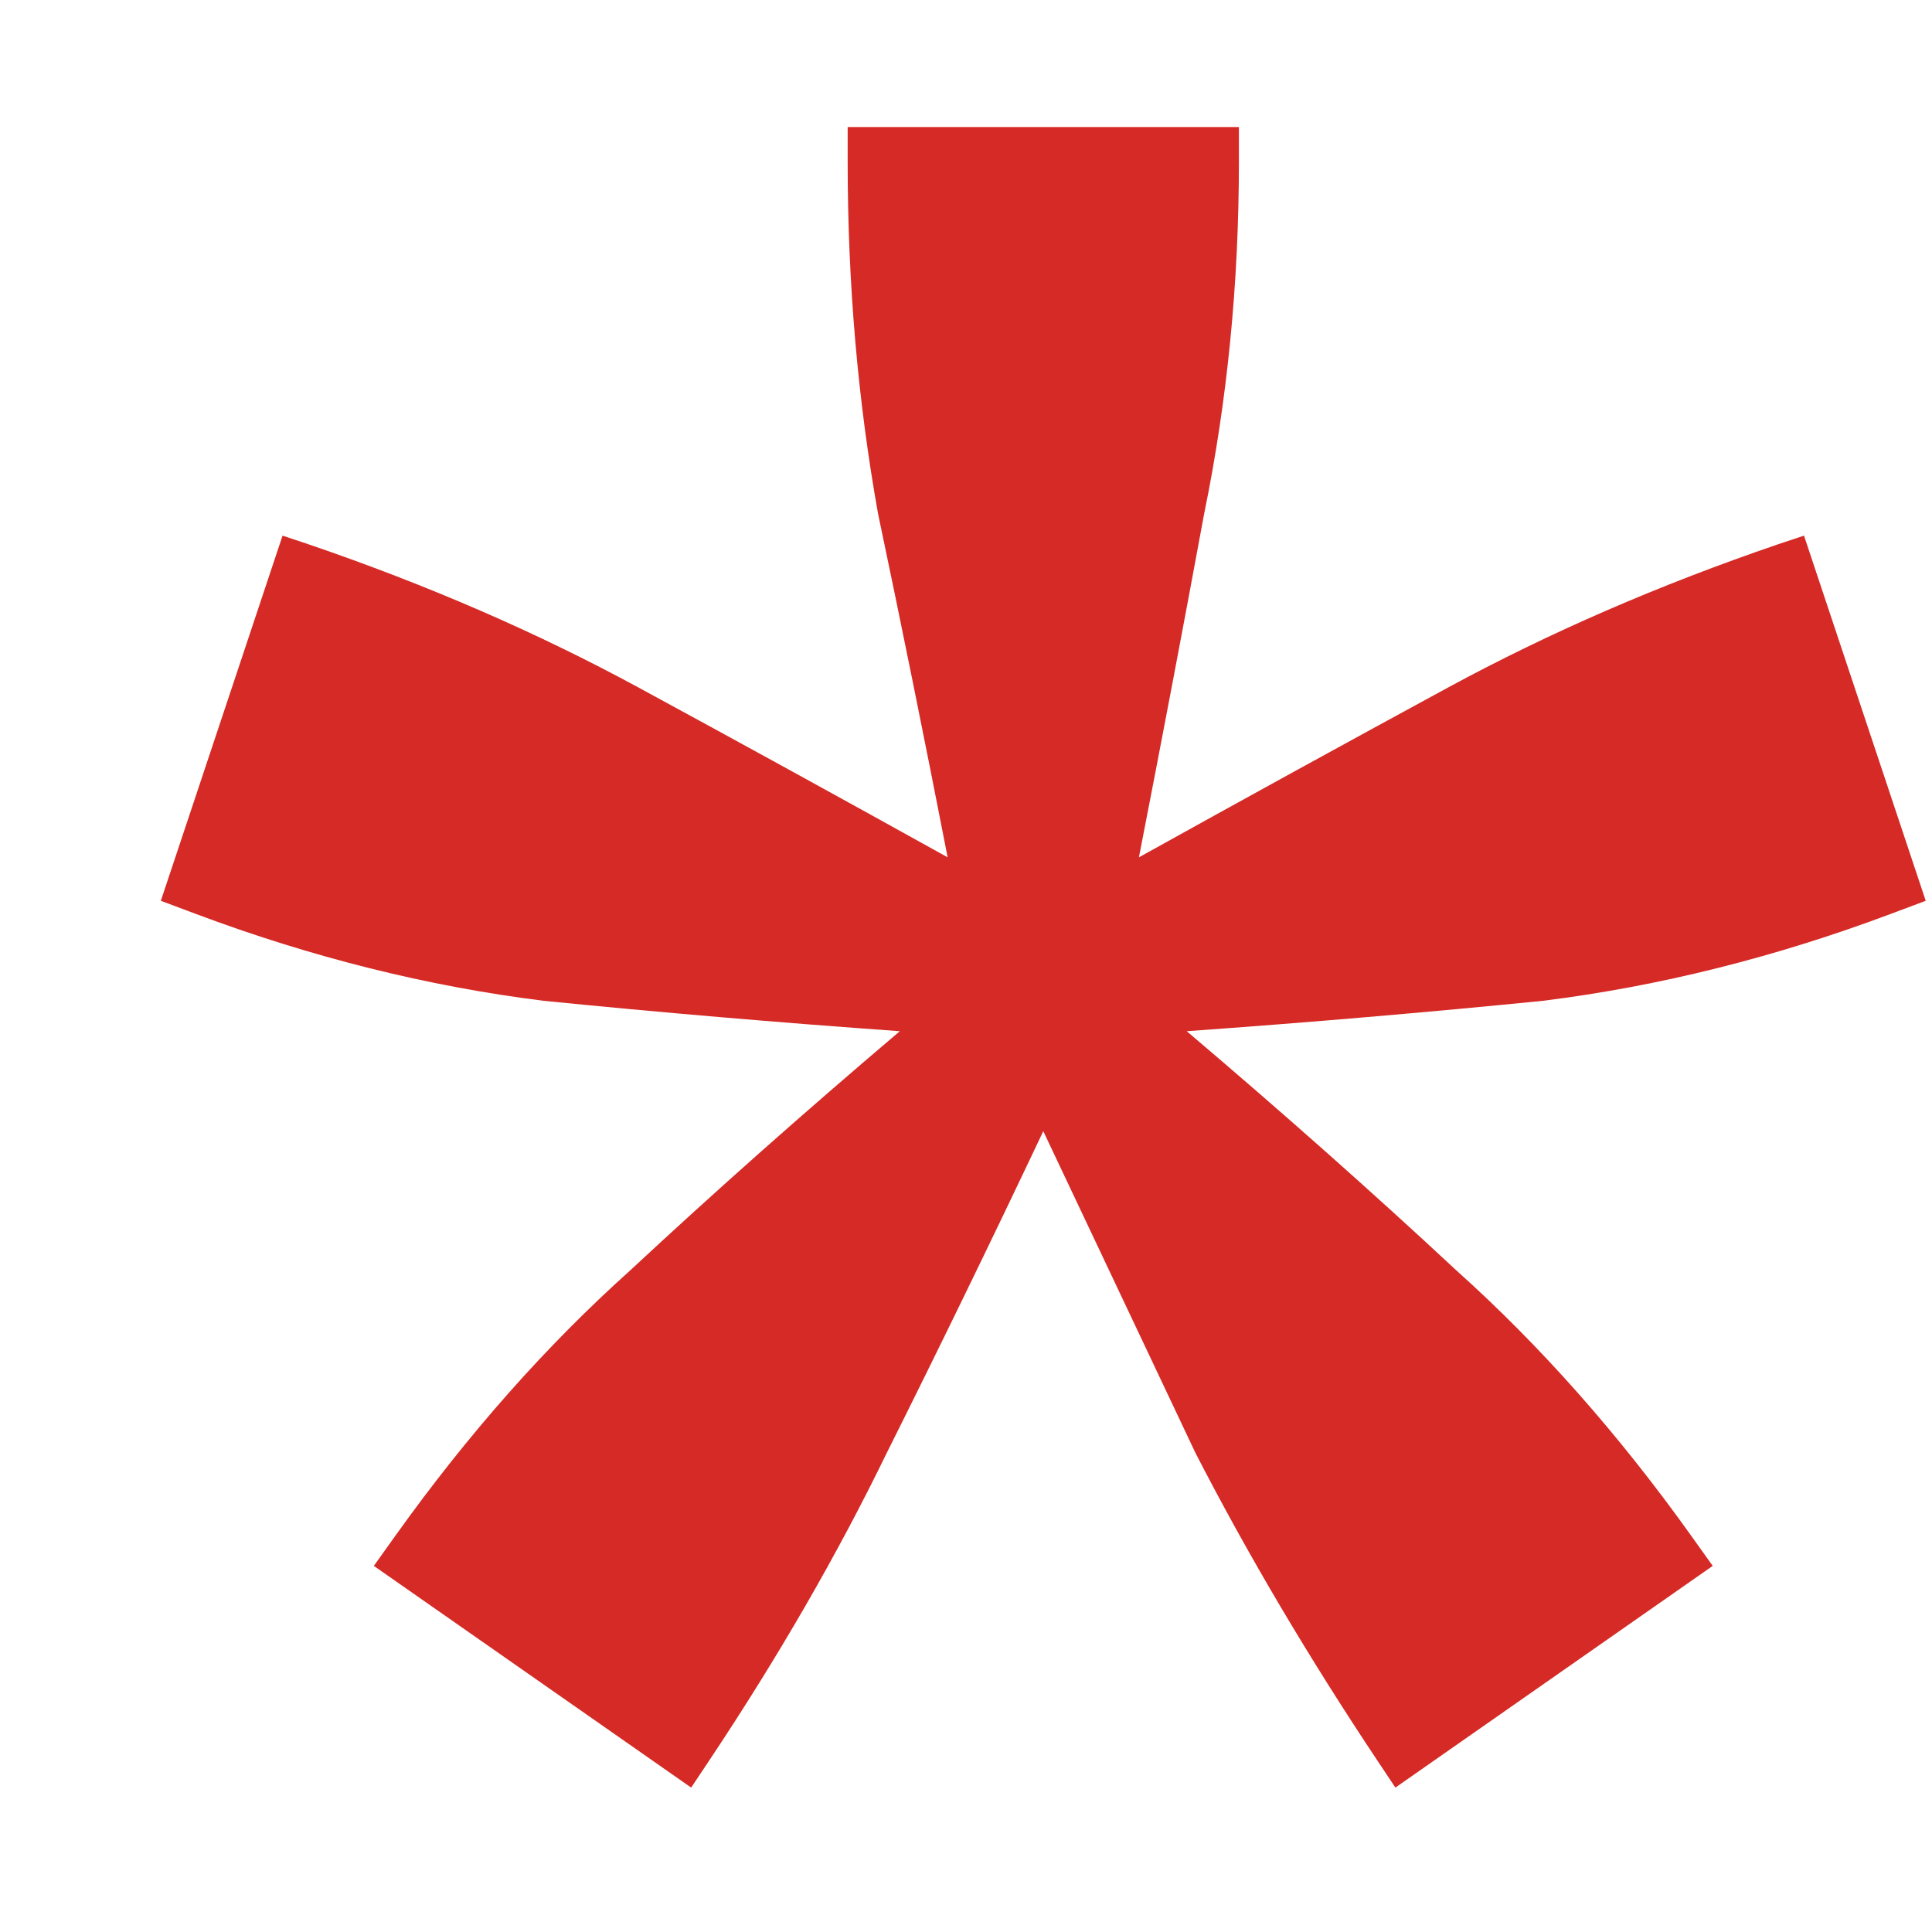 <?xml version="1.0" encoding="UTF-8"?> <svg xmlns="http://www.w3.org/2000/svg" width="8" height="8" viewBox="0 0 8 8" fill="none"> <path d="M5.13 0.67C5.13 1.174 5.082 1.66 4.986 2.128C4.902 2.584 4.812 3.058 4.716 3.55C5.148 3.31 5.574 3.076 5.994 2.848C6.414 2.62 6.87 2.422 7.362 2.254L7.47 2.218L7.974 3.73L7.83 3.784C7.35 3.964 6.87 4.084 6.39 4.144C5.91 4.192 5.418 4.234 4.914 4.27C5.31 4.606 5.682 4.936 6.03 5.26C6.378 5.572 6.702 5.938 7.002 6.358L7.092 6.484L5.778 7.402L5.706 7.294C5.418 6.862 5.166 6.436 4.95 6.016C4.746 5.584 4.536 5.14 4.32 4.684C4.104 5.14 3.888 5.584 3.672 6.016C3.468 6.436 3.222 6.862 2.934 7.294L2.862 7.402L1.548 6.484L1.638 6.358C1.938 5.938 2.262 5.572 2.61 5.26C2.958 4.936 3.33 4.606 3.726 4.27C3.222 4.234 2.73 4.192 2.25 4.144C1.77 4.084 1.29 3.964 0.81 3.784L0.666 3.73L1.17 2.218L1.278 2.254C1.77 2.422 2.226 2.62 2.646 2.848C3.066 3.076 3.492 3.31 3.924 3.55C3.828 3.058 3.732 2.584 3.636 2.128C3.552 1.66 3.51 1.174 3.51 0.67V0.526H5.13V0.67Z" fill="#D52A25"></path> </svg> 